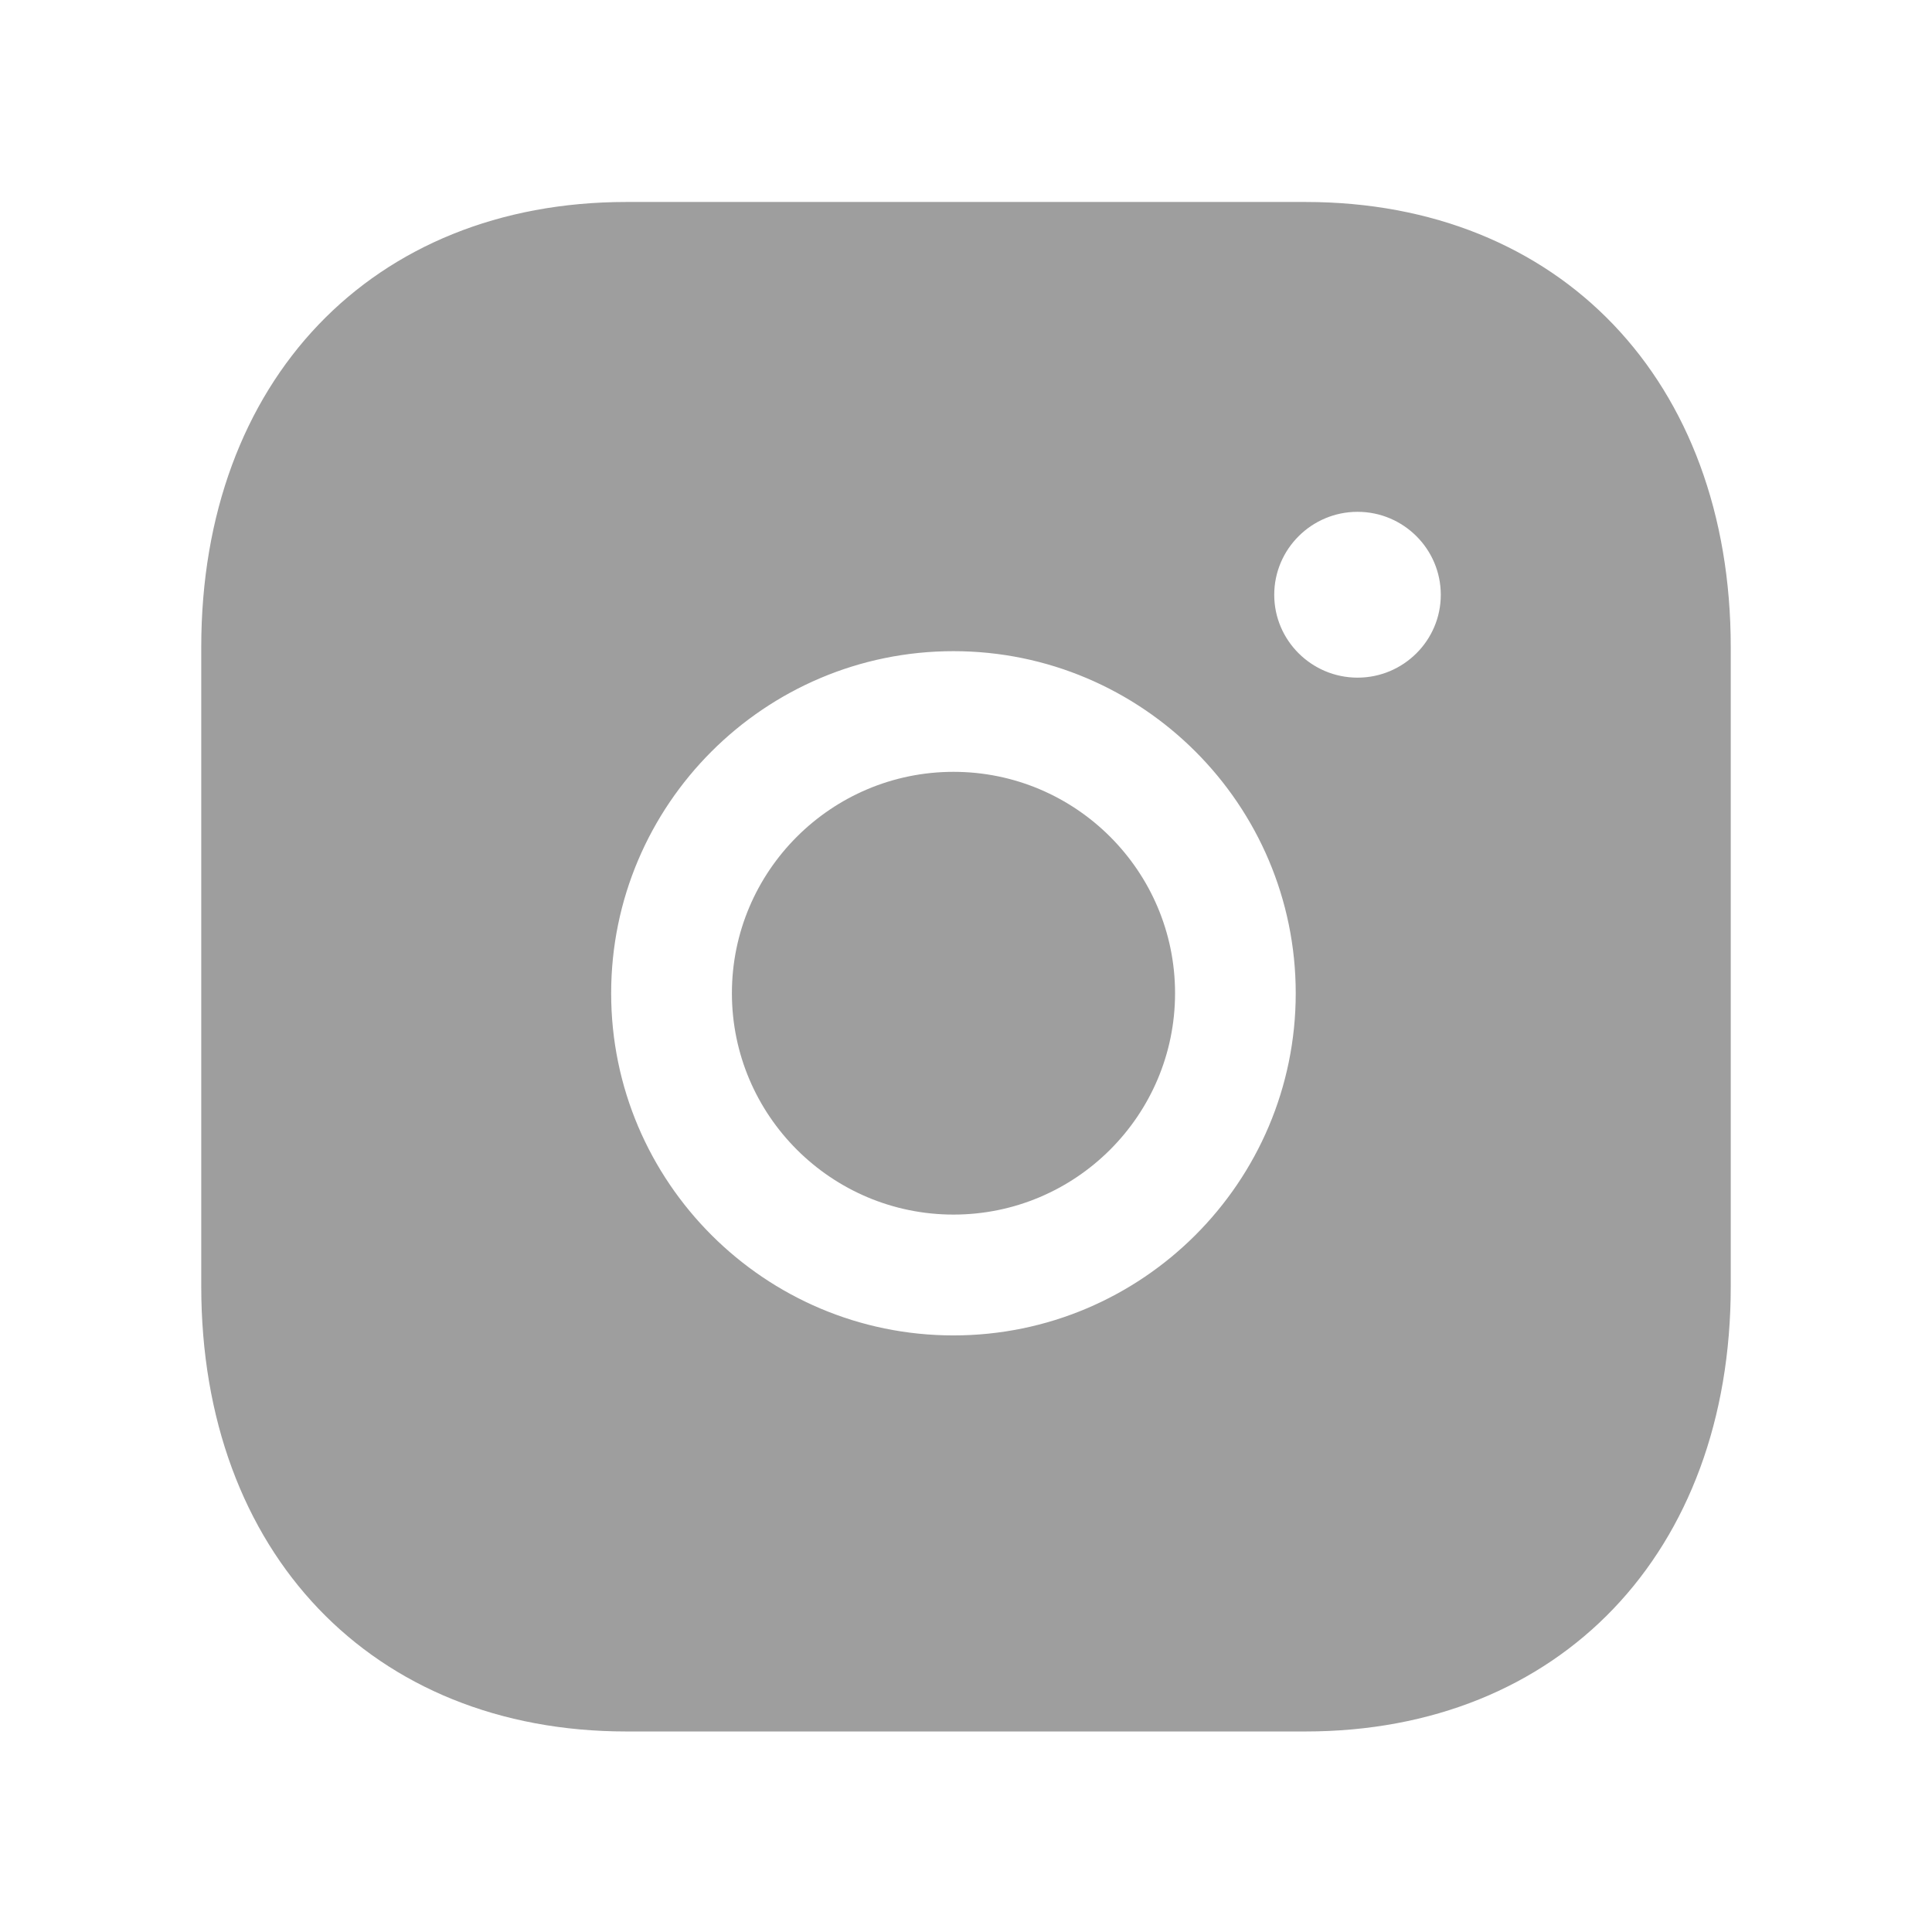 <svg width="24" height="24" viewBox="0 0 24 24" fill="none" xmlns="http://www.w3.org/2000/svg">
<path fill-rule="evenodd" clip-rule="evenodd" d="M11.845 9.588C10.327 9.588 9.092 10.821 9.092 12.338C9.092 13.855 10.327 15.088 11.845 15.088C13.363 15.088 14.597 13.855 14.597 12.338C14.597 10.821 13.363 9.588 11.845 9.588Z" fill="black" fill-opacity="0.38"/>
<path fill-rule="evenodd" clip-rule="evenodd" d="M16.864 8.418C16.294 8.418 15.829 7.956 15.829 7.389C15.829 6.82 16.294 6.358 16.864 6.358C17.434 6.358 17.898 6.82 17.898 7.389C17.898 7.956 17.434 8.418 16.864 8.418ZM11.844 16.589C9.5 16.589 7.592 14.683 7.592 12.339C7.592 9.995 9.5 8.089 11.844 8.089C14.189 8.089 16.096 9.995 16.096 12.339C16.096 14.683 14.189 16.589 11.844 16.589ZM16.217 2.509H7.782C4.623 2.509 2.5 4.731 2.5 8.039V15.979C2.5 19.286 4.623 21.509 7.782 21.509H16.216C19.376 21.509 21.5 19.286 21.5 15.979V8.039C21.5 4.731 19.377 2.509 16.217 2.509Z" fill="black" fill-opacity="0.38"/>
</svg>
